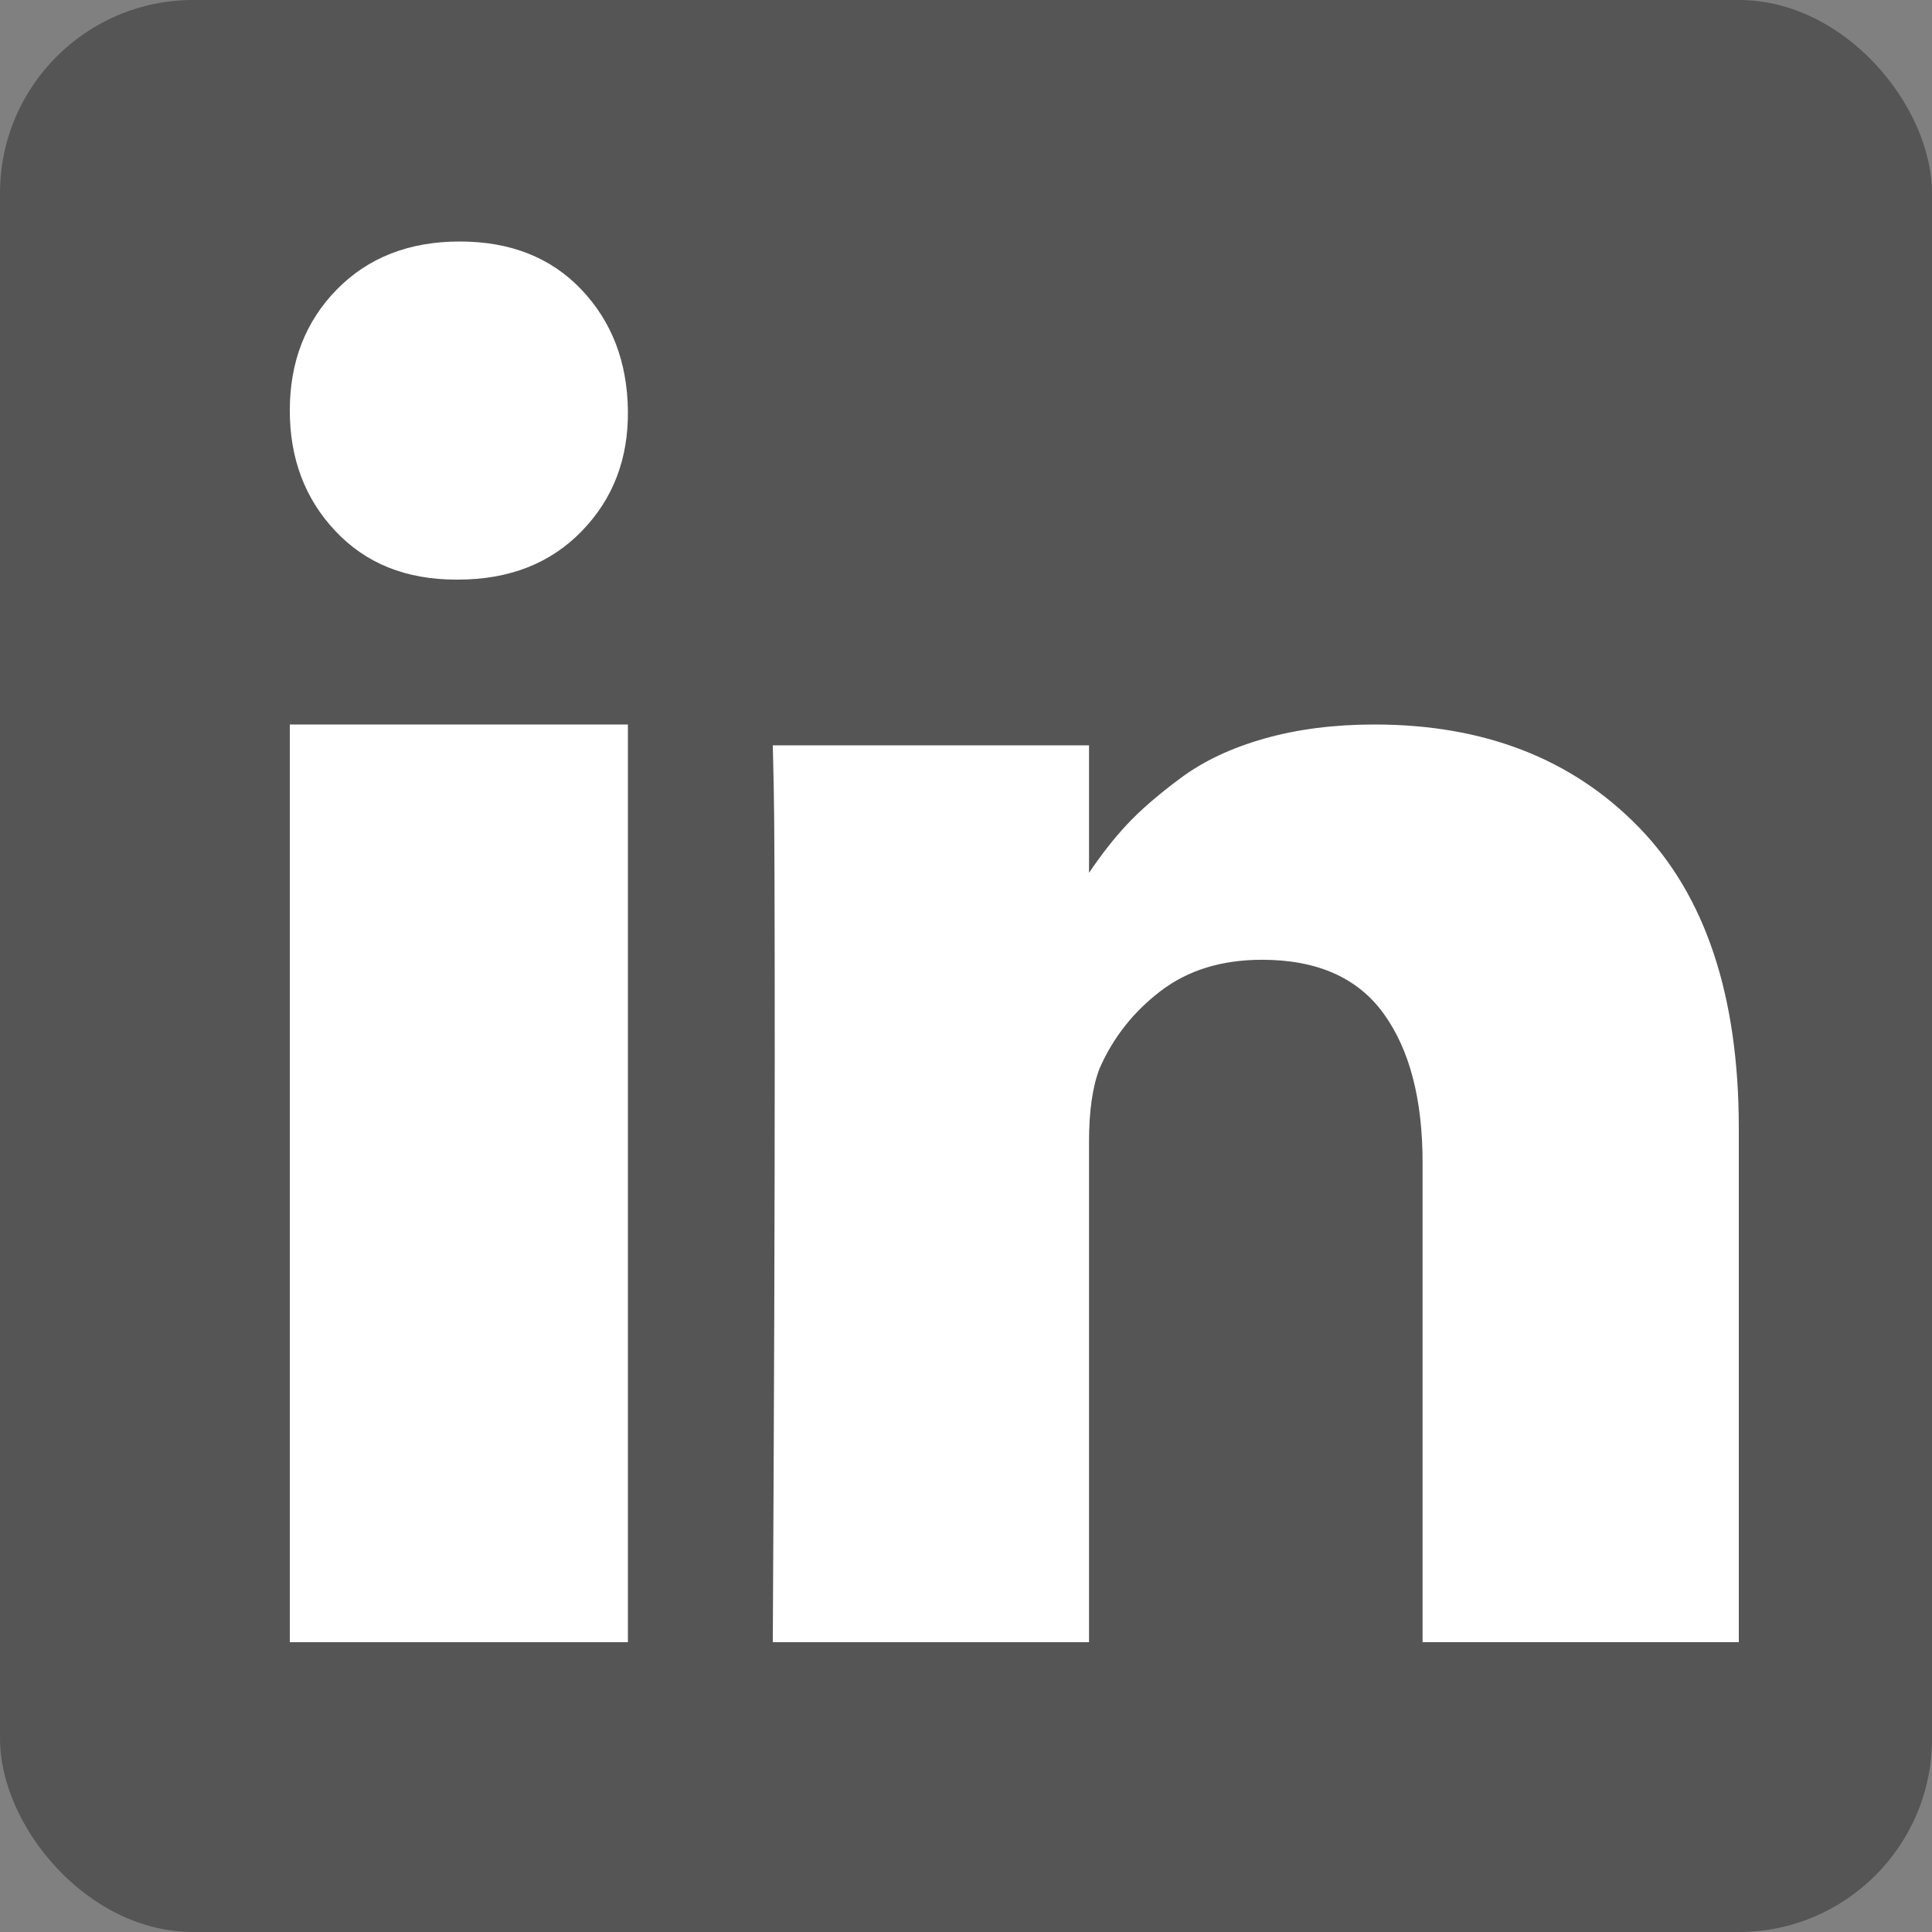 <?xml version="1.0" encoding="UTF-8"?>
<svg width="40px" height="40px" viewBox="0 0 40 40" version="1.1" xmlns="http://www.w3.org/2000/svg" xmlns:xlink="http://www.w3.org/1999/xlink">
    <rect x="0" y="0" width="40" height="40" fill="#808080" stroke="none"/>
    <!-- Generator: Sketch 63.1 (92452) - https://sketch.com -->
    <title>linkedin-letters</title>
    <desc>Created with Sketch.</desc>
    <g id="✅-HOYERRELAUNCH-15---Landingpage" stroke="none" stroke-width="1" fill="none" fill-rule="evenodd">
        <g id="P08_Landingpage-1440" transform="translate(-244, -5765)">
            <g id="Component/Footer/Landingpage-default-1440" transform="translate(1, 5723)">
                <g id="Footer_White">
                    <g id="icons/social-media/sprite-grau-Desktop" transform="translate(114.497, 42)">
                        <g id="Social-Media-Icons-grey">
                            <g id="linkedin-letters" transform="translate(128.503, 0)">
                                <rect id="Rectangle" fill="#555555" x="0" y="0" width="40" height="40" rx="4"></rect>
                                <rect id="Rectangle" fill="#FFFFFF" fill-rule="nonzero" x="6" y="15" width="7" height="19"></rect>
                                <path d="M33.93,17.127 C32.551,15.709 30.726,15 28.458,15 C27.622,15 26.862,15.097 26.179,15.291 C25.496,15.484 24.919,15.756 24.448,16.106 C23.977,16.455 23.602,16.78 23.324,17.08 C23.059,17.364 22.8,17.696 22.547,18.071 L22.547,15.431 L16,15.431 L16.02,16.33 C16.034,16.93 16.04,18.779 16.04,21.877 C16.04,24.975 16.027,29.016 16,34 L22.547,34 L22.547,23.638 C22.547,23.001 22.62,22.495 22.766,22.12 C23.045,21.482 23.466,20.949 24.03,20.518 C24.594,20.087 25.294,19.871 26.13,19.871 C27.27,19.871 28.11,20.243 28.647,20.986 C29.184,21.729 29.453,22.757 29.453,24.069 L29.453,33.999 L36,33.999 L36,23.357 C36,20.621 35.31,18.544 33.93,17.127 Z" id="Path" fill="#FFFFFF" fill-rule="nonzero"></path>
                                <path d="M9.519,5 C8.472,5 7.624,5.331 6.974,5.993 C6.325,6.655 6,7.49 6,8.5 C6,9.496 6.315,10.329 6.946,10.997 C7.576,11.666 8.409,12 9.443,12 L9.481,12 C10.54,12 11.395,11.666 12.044,10.997 C12.694,10.329 13.012,9.496 13,8.5 C12.987,7.49 12.665,6.655 12.035,5.993 C11.404,5.331 10.565,5 9.519,5 Z" id="Path" fill="#FFFFFF" fill-rule="nonzero"></path>
                            </g>
                        </g>
                    </g>
                </g>
            </g>
        </g>
    </g>
</svg>